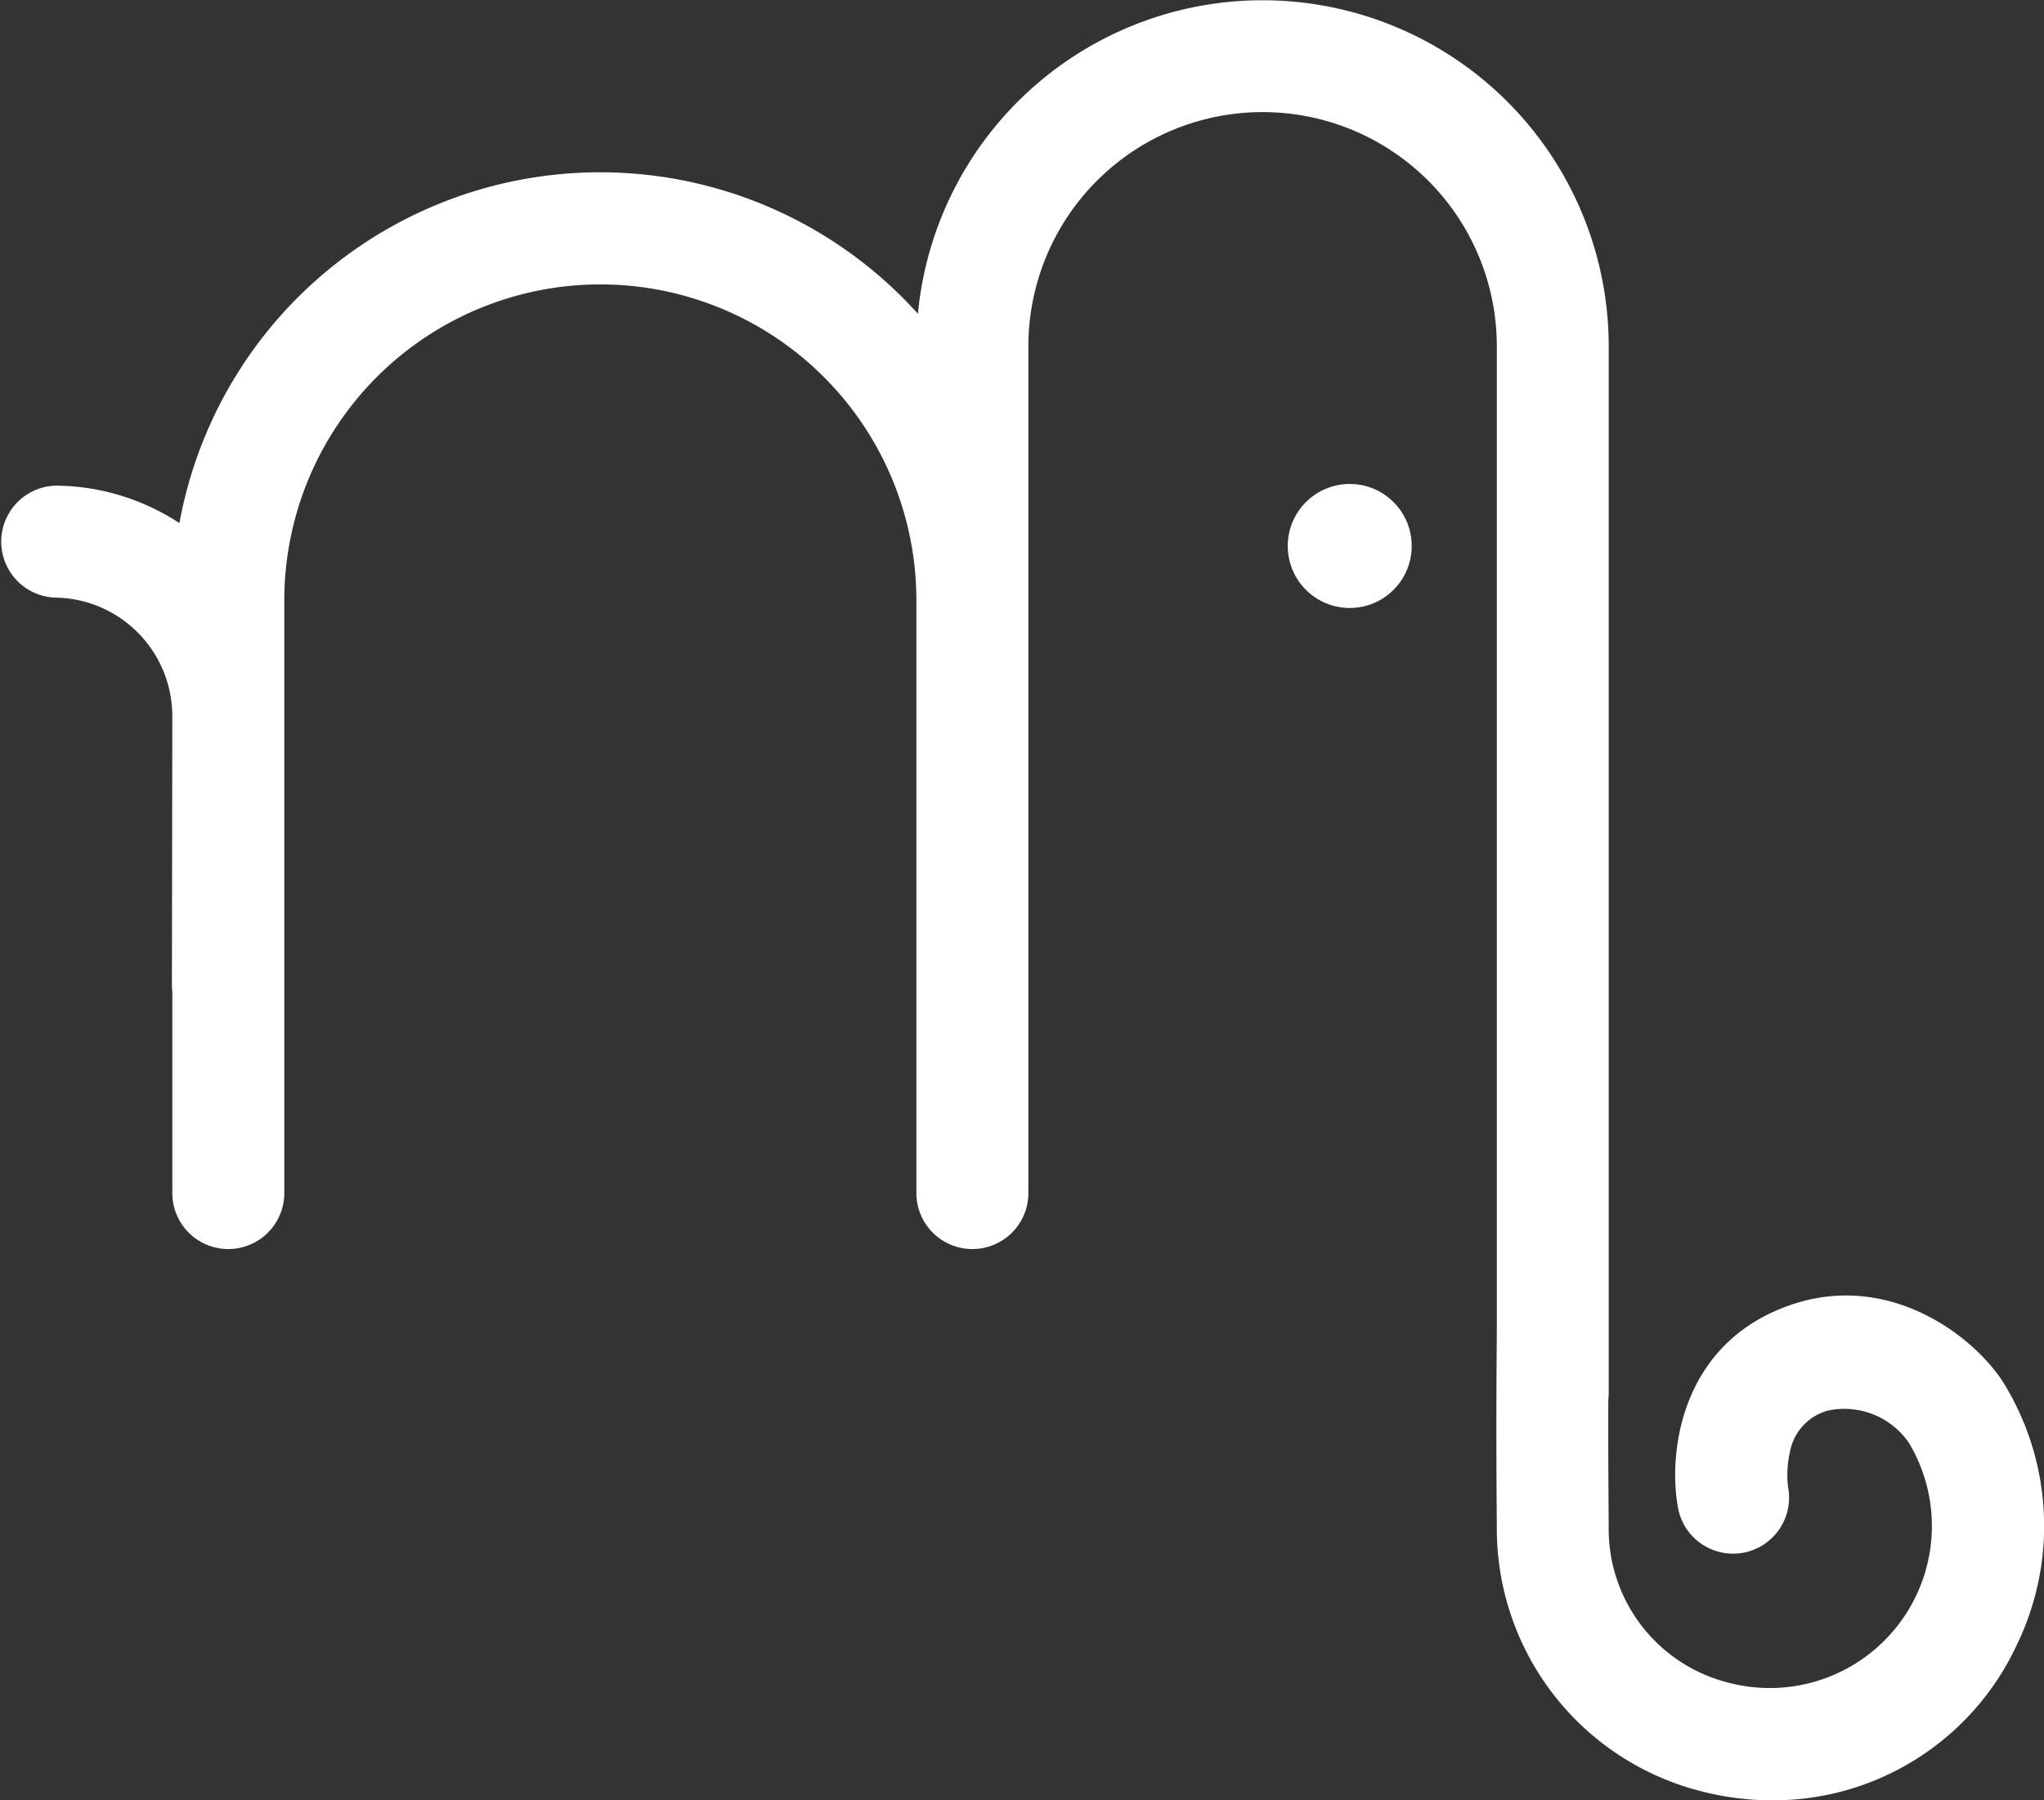 <svg xmlns="http://www.w3.org/2000/svg" width="78.48" height="69.138" viewBox="0 0 78.48 69.138">
  <rect x="0" y="0" width="78.48" height="69.138" fill="#333333" stroke="none"/>
  <g id="Vector_Smart_Object" data-name="Vector Smart Object" transform="translate(-2119.942 -66.675)">
    <g id="Vector_Smart_Object-2" data-name="Vector Smart Object" transform="translate(2119.942 66.675)">
      <ellipse id="Ellipse_3" data-name="Ellipse 3" cx="2.38" cy="2.381" rx="2.38" ry="2.381" transform="translate(49.443 18.586)" fill="#fff"/>
      <path id="Path_7" data-name="Path 7" d="M2605.9,929.347c-4.313,1.443-4.763,5.708-4.4,7.761a2.15,2.15,0,1,0,4.233-.752,4.023,4.023,0,0,1,.072-1.338,2.024,2.024,0,0,1,1.457-1.591,3.012,3.012,0,0,1,3.113,1.239,6.223,6.223,0,0,1-6.893,9.219,6.081,6.081,0,0,1-4.634-6.02c-.018-2.284-.02-3.675-.015-4.875a2.126,2.126,0,0,0,.015-.247v-2.734c0-.627,0-1.332,0-2.189,0-.031,0-.06,0-.09V892.554a13.291,13.291,0,0,0-26.523-1.248,16.419,16.419,0,0,0-28.355,8.039,8.758,8.758,0,0,0-4.723-1.439h-.022a2.151,2.151,0,0,0-.021,4.3,4.554,4.554,0,0,1,4.493,4.538l-.015,10.336a2.185,2.185,0,0,0,.015.245v7.748a2.15,2.15,0,1,0,4.3,0v-22.76a12.134,12.134,0,1,1,24.269,0v22.76a2.15,2.15,0,1,0,4.3,0V892.554a8.993,8.993,0,1,1,17.986,0v37.459c0,.527-.005,1-.008,1.45-.01,1.684-.018,3.138.008,6.435a10.4,10.4,0,0,0,7.873,10.154,10.885,10.885,0,0,0,2.7.342,10.313,10.313,0,0,0,9.372-5.927,10.47,10.47,0,0,0-.557-10.214C2612.7,930.419,2609.536,928.134,2605.9,929.347Z" transform="translate(-2537.081 -879.256)" fill="#fff"/>
    </g>
  </g>
</svg>
